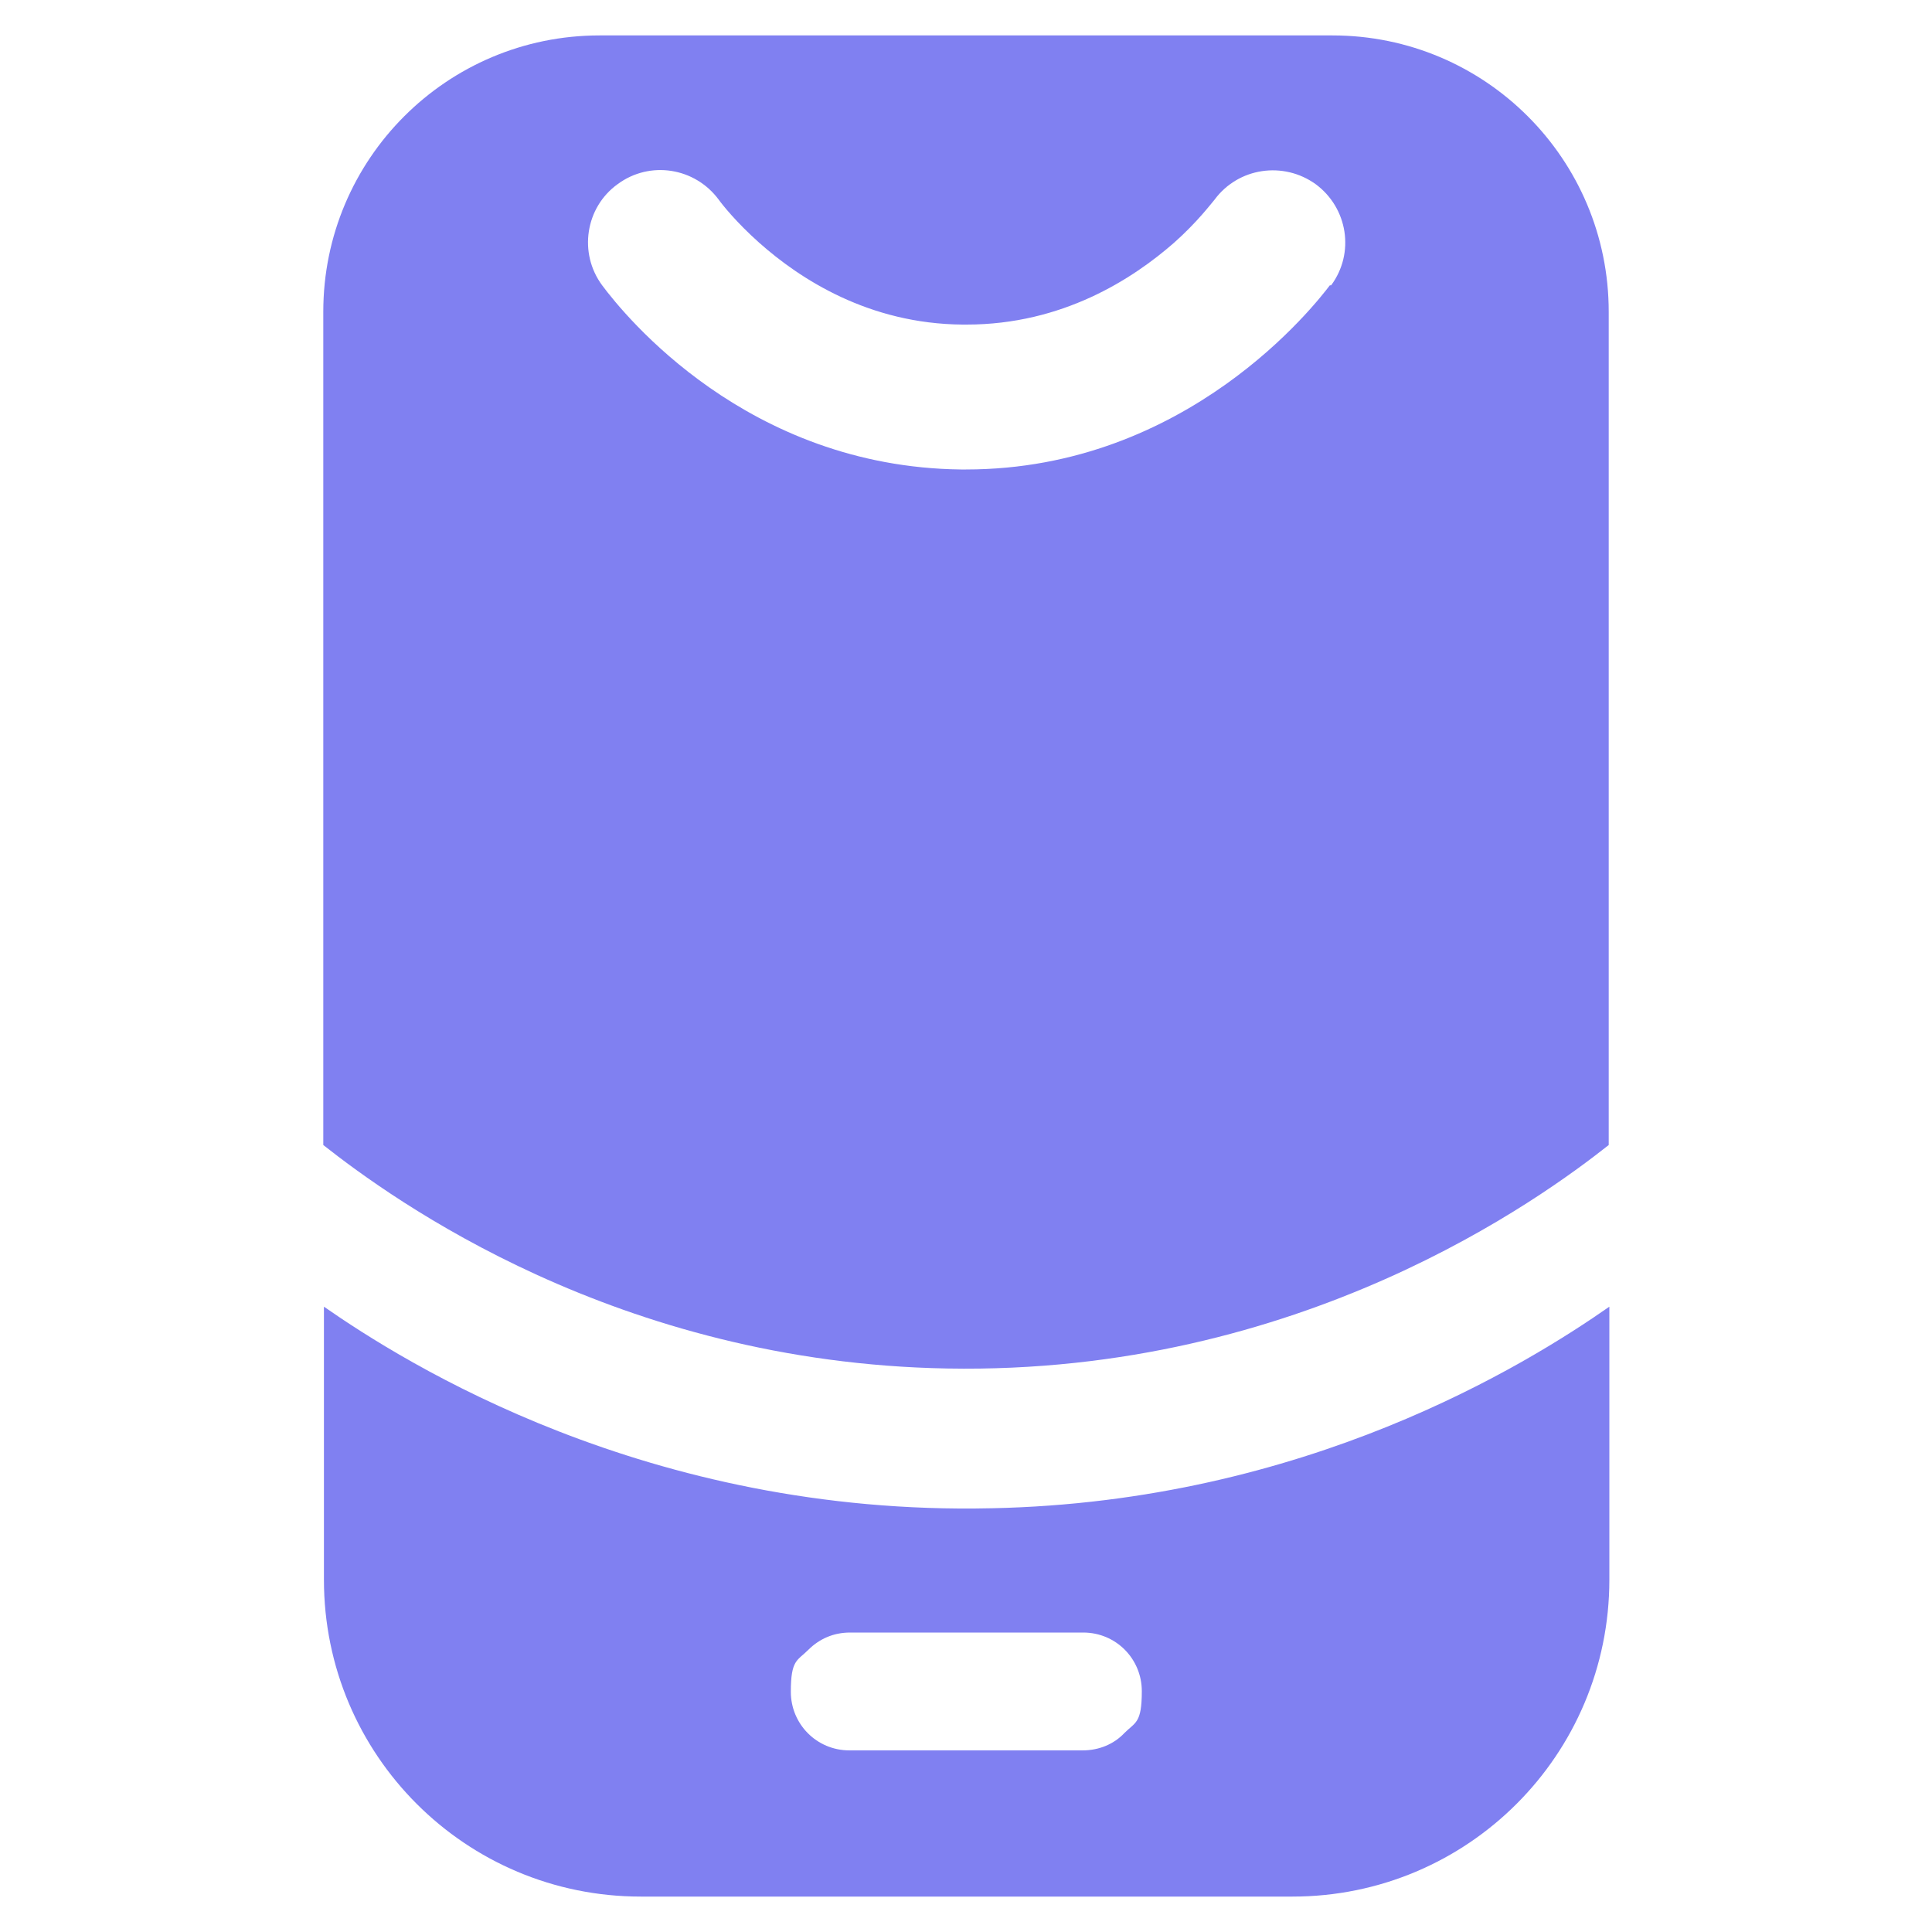 <?xml version="1.0" encoding="UTF-8"?><svg id="Layer_1" xmlns="http://www.w3.org/2000/svg" viewBox="0 0 300 300"><defs><style>.cls-1{fill:#8080f1;}</style></defs><path class="cls-1" d="M153.9,234.2c-53.4,1.2-91.1-22.6-103.6-31.3v42.4c0,27.2,22,49.2,49.2,49.2h101.2c27.2,0,49.2-22,49.2-49.2v-42.4c-12.9,9-47.2,30.3-95.9,31.3ZM174.6,269.1c-1.6,1.7-3.9,2.7-6.5,2.7h-36.2c-5.1,0-9.1-4.1-9.1-9.1s1-4.8,2.7-6.5,3.9-2.7,6.5-2.7h36.2c5.1,0,9.1,4.1,9.1,9.1s-1,4.8-2.7,6.5Z"/><path class="cls-1" d="M206.9,5.5h-113.8c-23.7,0-42.9,19.2-42.9,42.9v129.4c10.8,8.5,45.6,33.8,96.9,34.7,54.9,1,92.3-26.5,102.7-34.7V48.4c0-23.7-19.2-42.9-42.9-42.9ZM206.5,44.3c-2.2,2.9-22.1,28.6-56.5,28.6h-.8c-33.2-.4-52.2-23.9-55.7-28.6-3.7-5-2.6-12.1,2.4-15.7,5-3.7,12-2.6,15.7,2.4.5.7,2.7,3.5,6.3,6.7,6.3,5.6,17,12.6,31.6,12.7h.6c14.9,0,25.8-7.1,32.2-12.7,3.6-3.2,5.7-6,6.3-6.7,3.7-5,10.7-6,15.7-2.4,5,3.7,6.1,10.7,2.4,15.7Z"/></svg>